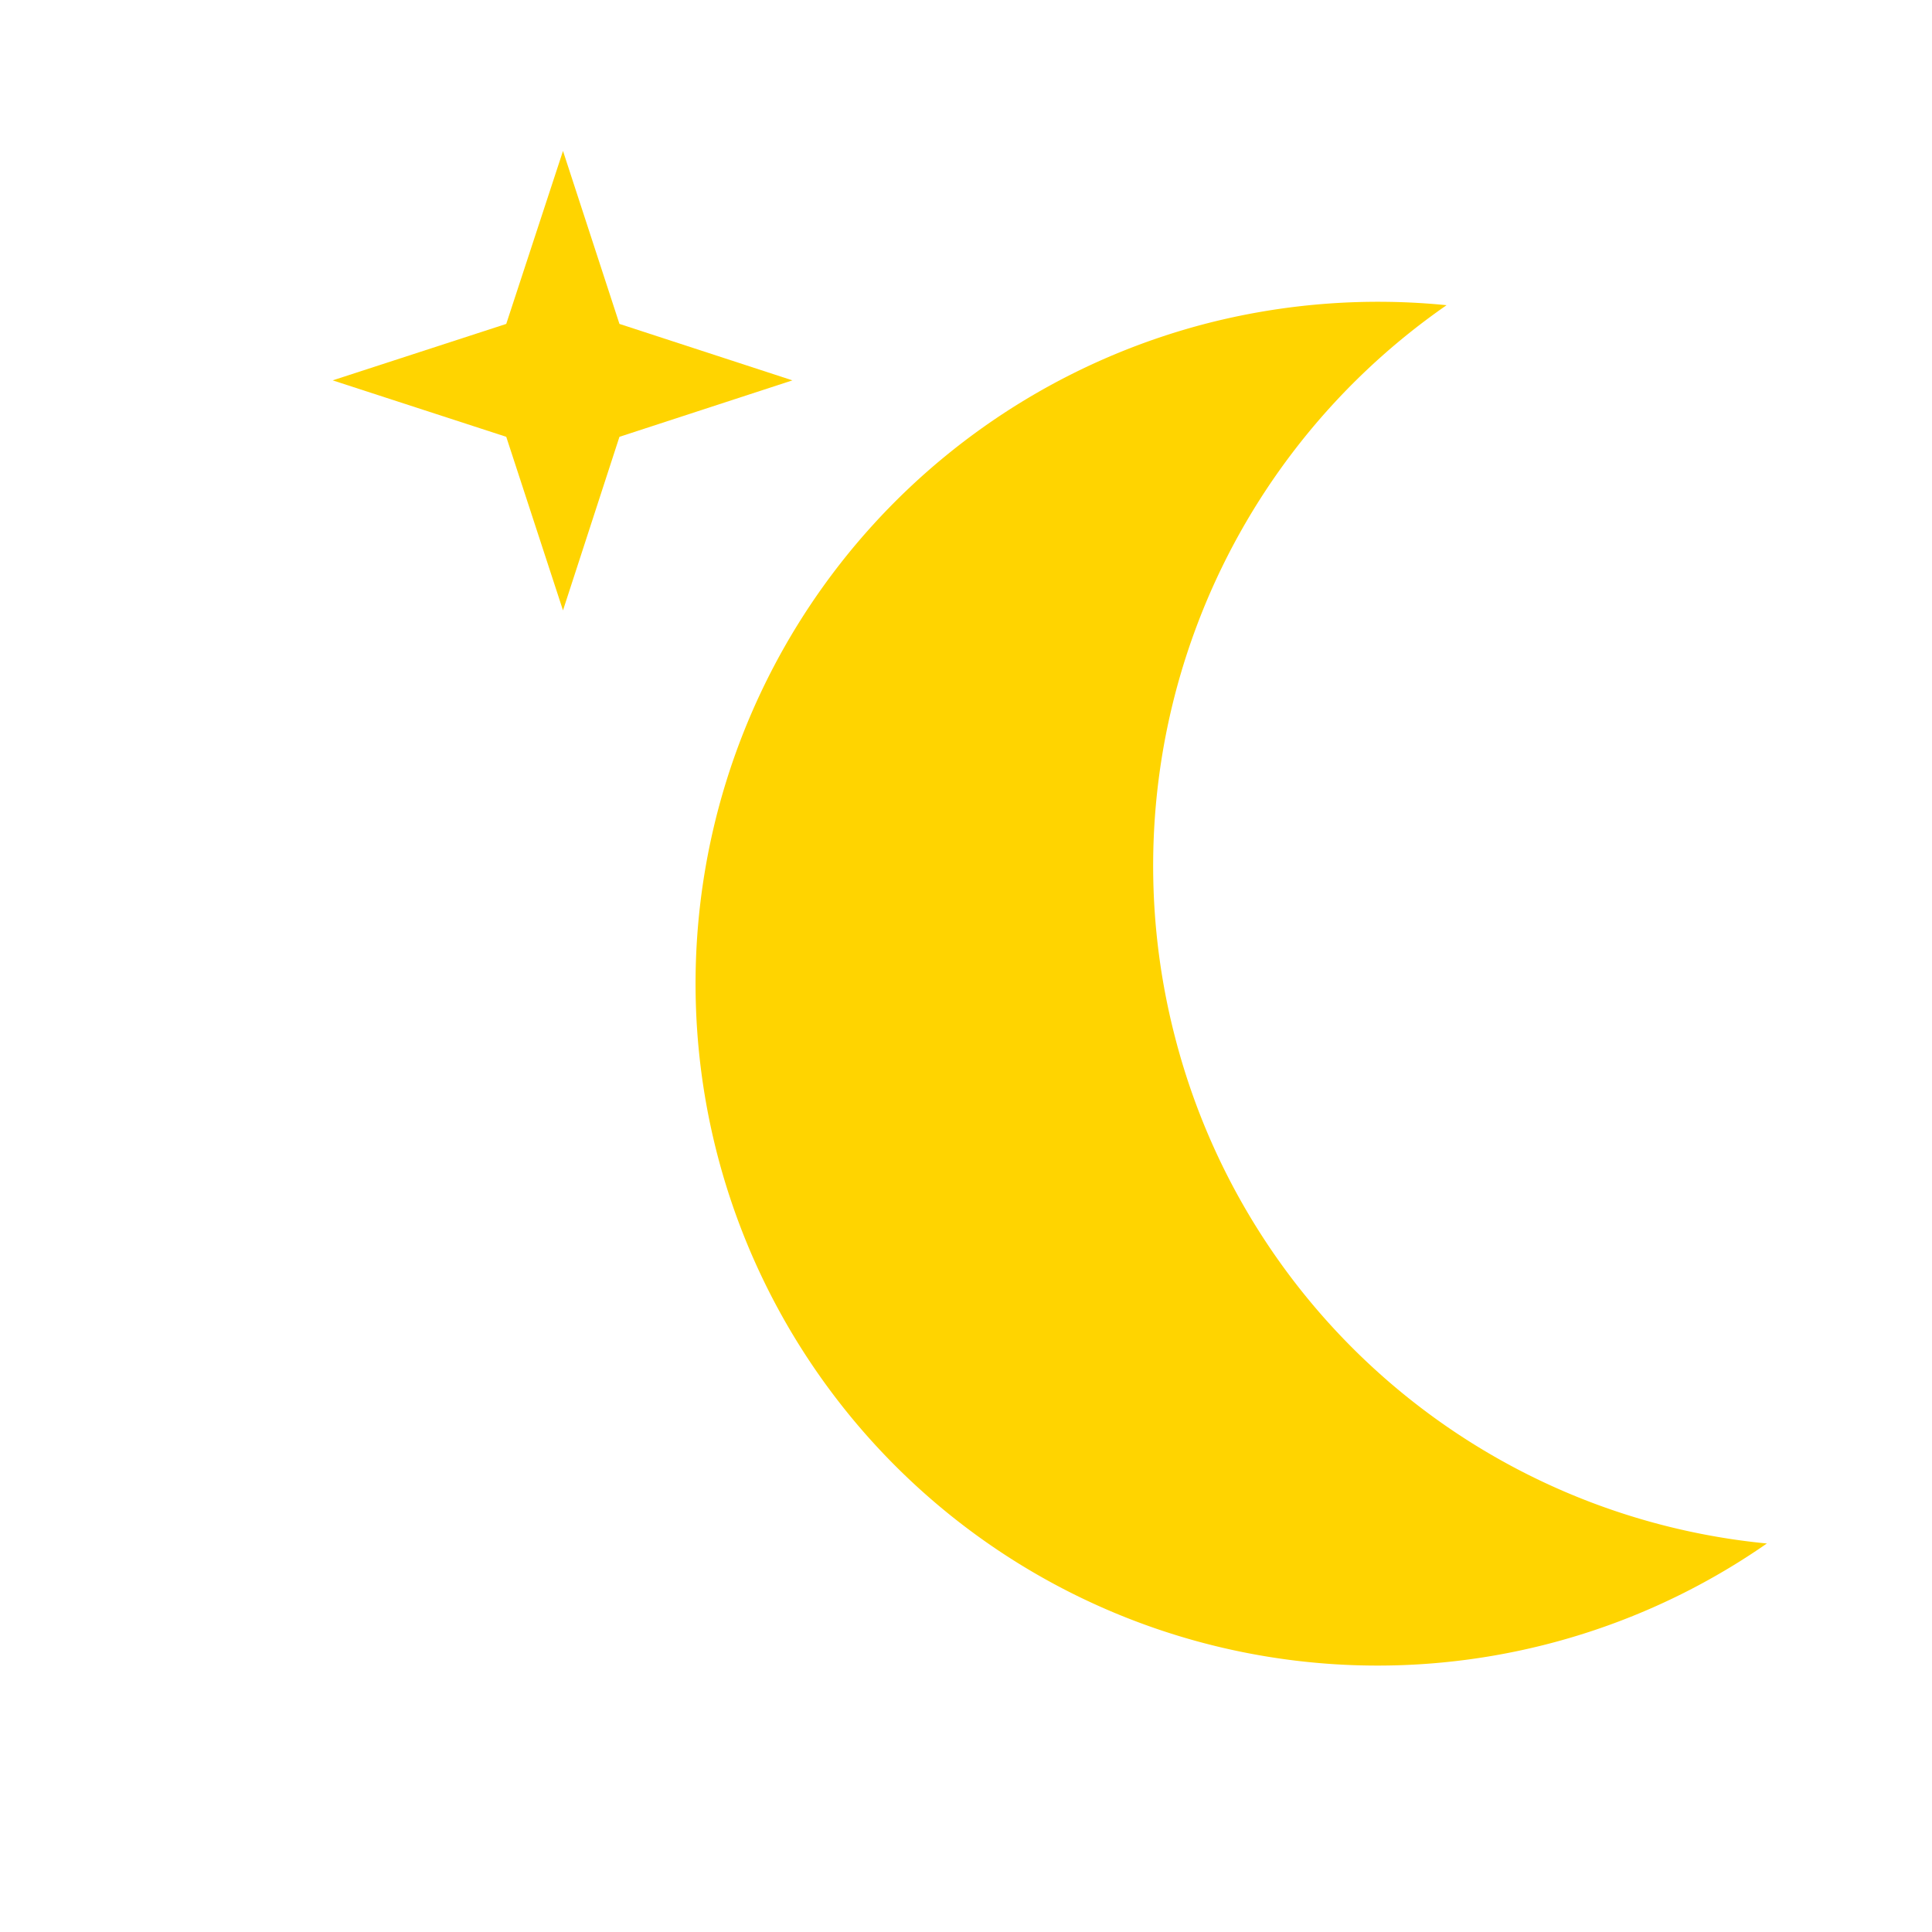 <svg width="50px" height="50px" id="Layer_1" data-name="Layer 1" xmlns="http://www.w3.org/2000/svg" viewBox="0 0 64 64"><g id="_23" data-name="23"><path d="M38.92,34.34a22.6,22.6,0,0,1,9-24.23,22.81,22.81,0,0,0-7.89.59,22.59,22.59,0,1,0,18.5,40.43A22.48,22.48,0,0,1,38.92,34.34Z" style="fill:#ffd400"/></g><polygon points="20.52 14.47 26.25 12.6 20.52 10.73 18.65 5 16.77 10.73 11.02 12.6 16.77 14.47 18.65 20.22 20.52 14.47" style="fill:#ffd400"/></svg>